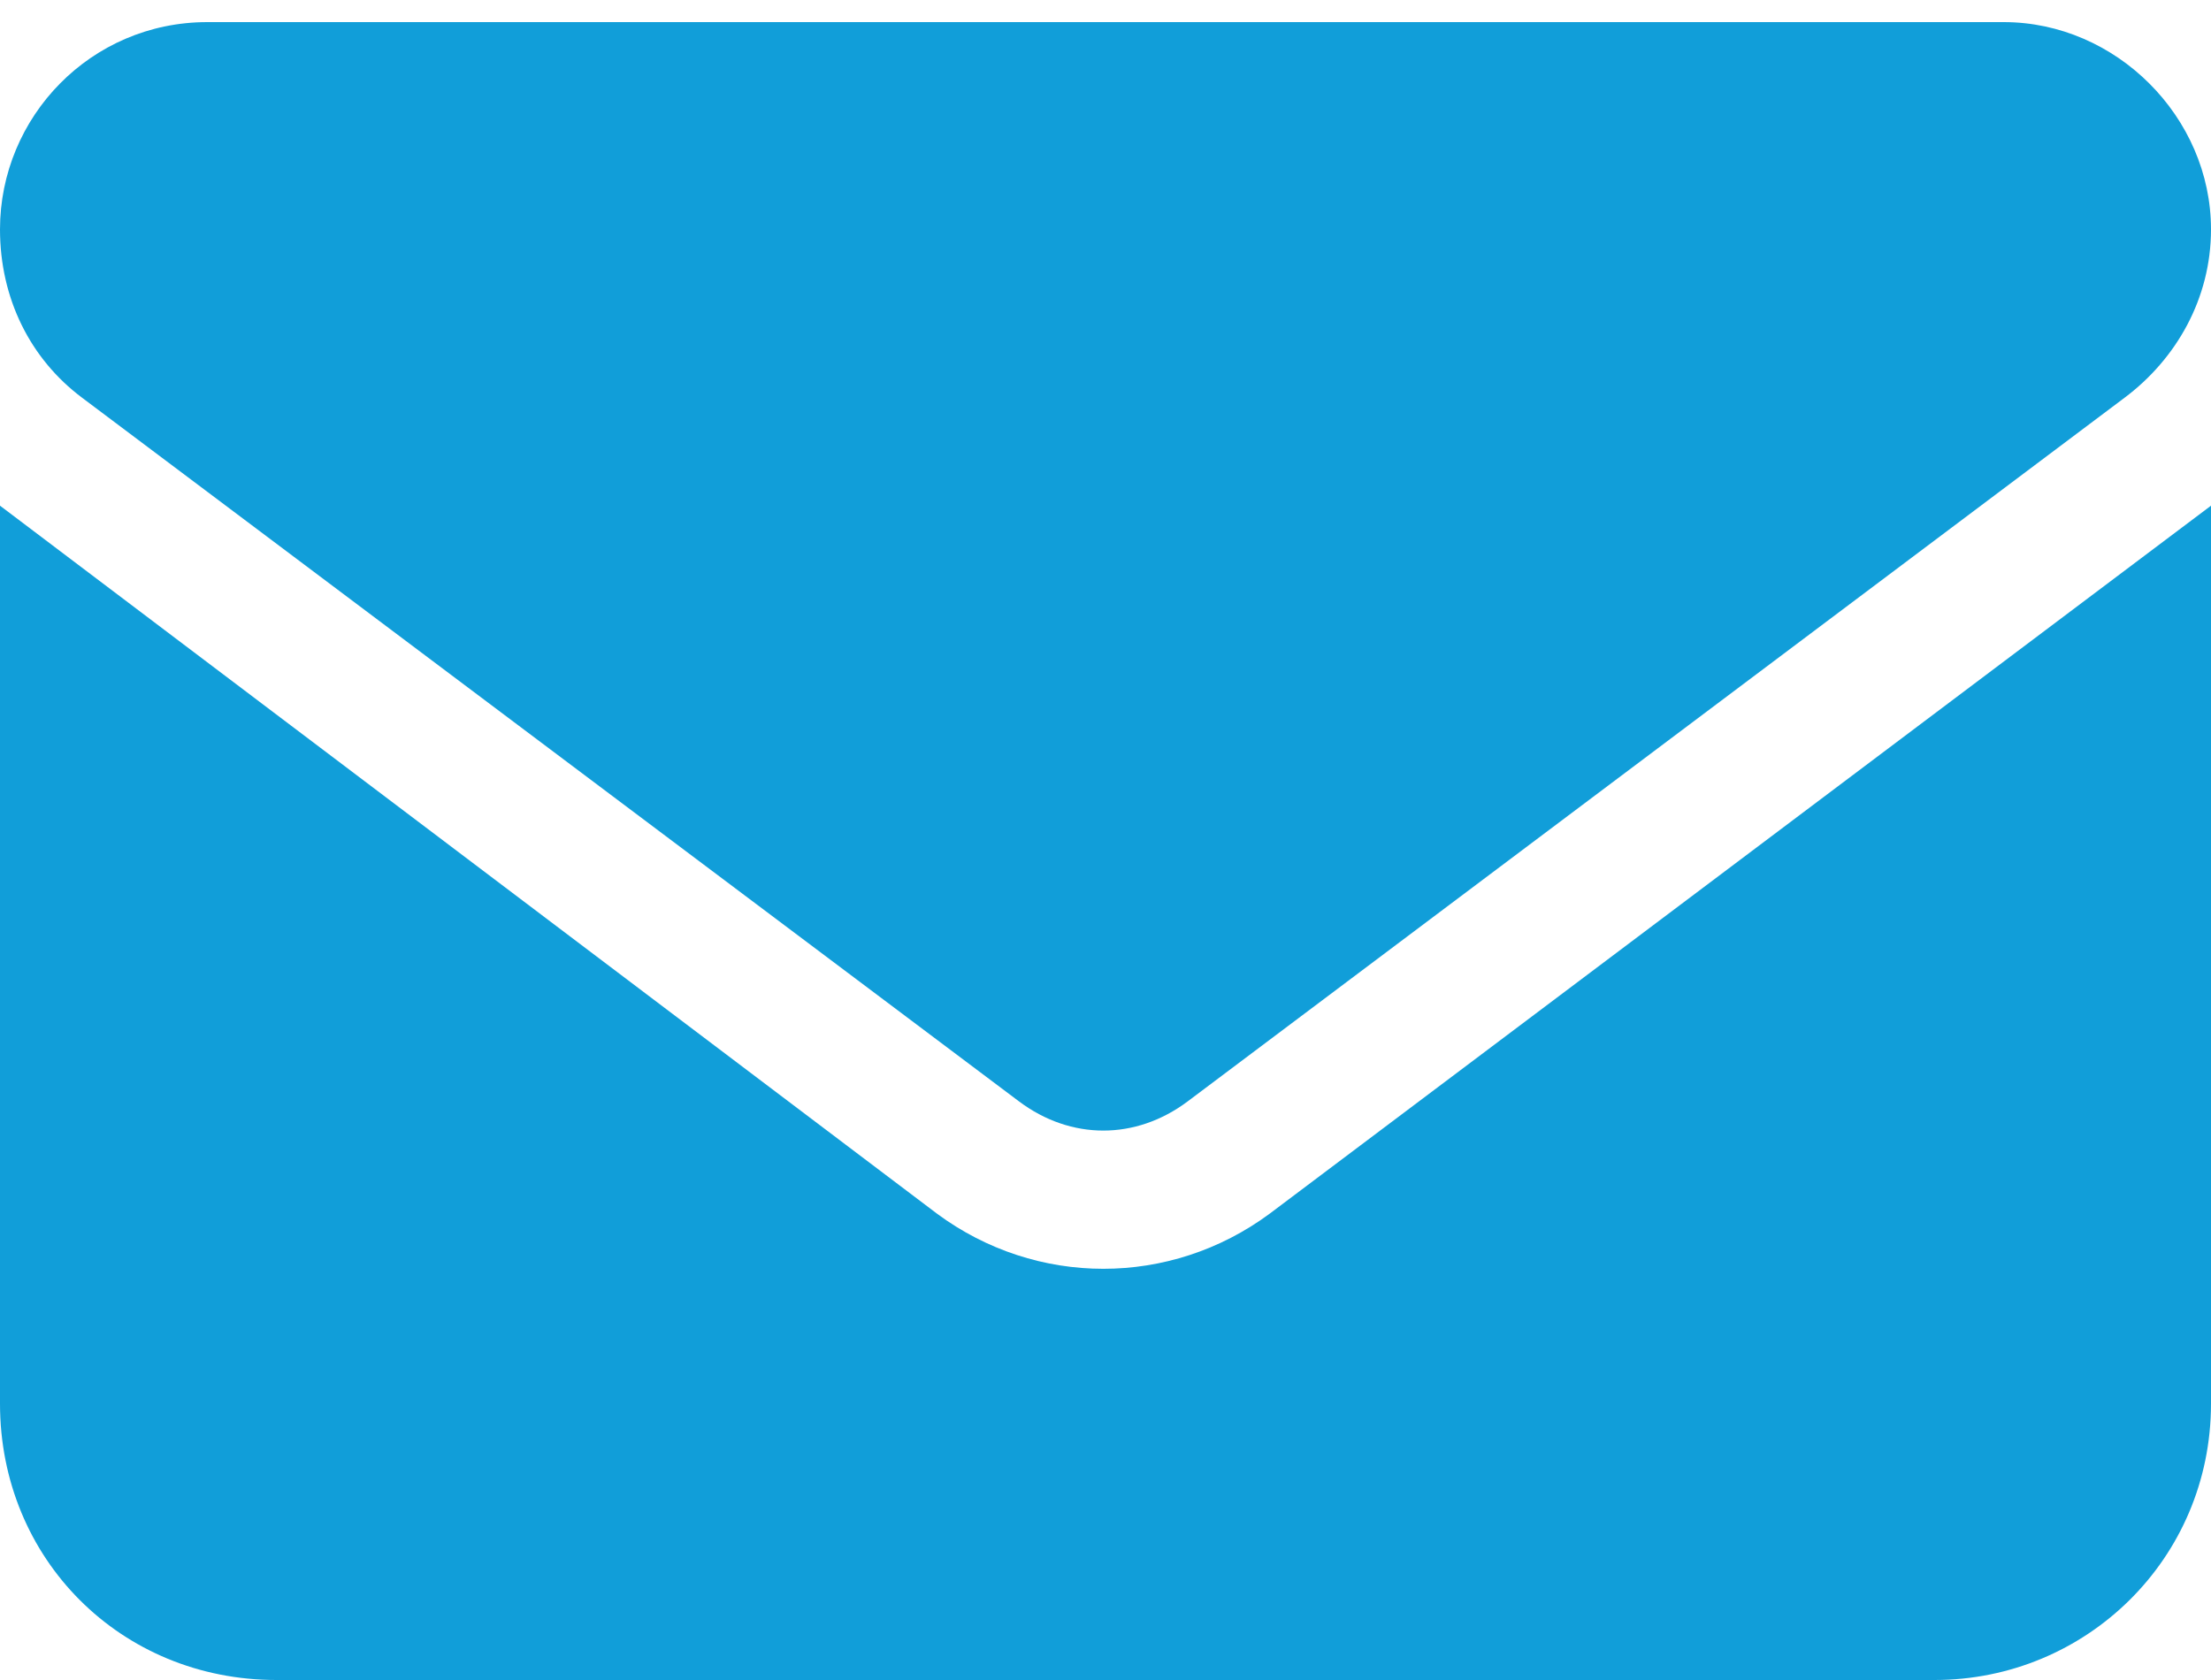 <?xml version="1.0" encoding="UTF-8" standalone="no"?>
<svg width="25" height="19" viewBox="0 0 25 19" fill="none" xmlns="http://www.w3.org/2000/svg">
<path d="M22.656 0.25C23.926 0.25 25 1.324 25 2.594C25 3.375 24.609 4.059 24.023 4.498L13.428 12.457C12.842 12.896 12.109 12.896 11.523 12.457L0.928 4.498C0.342 4.059 0 3.375 0 2.594C0 1.324 1.025 0.25 2.344 0.25H22.656ZM10.596 13.727C11.719 14.557 13.232 14.557 14.355 13.727L25 5.719V15.875C25 17.633 23.584 19 21.875 19H3.125C1.367 19 0 17.633 0 15.875V5.719L10.596 13.727Z" fill="#119ED9"/>
</svg>
